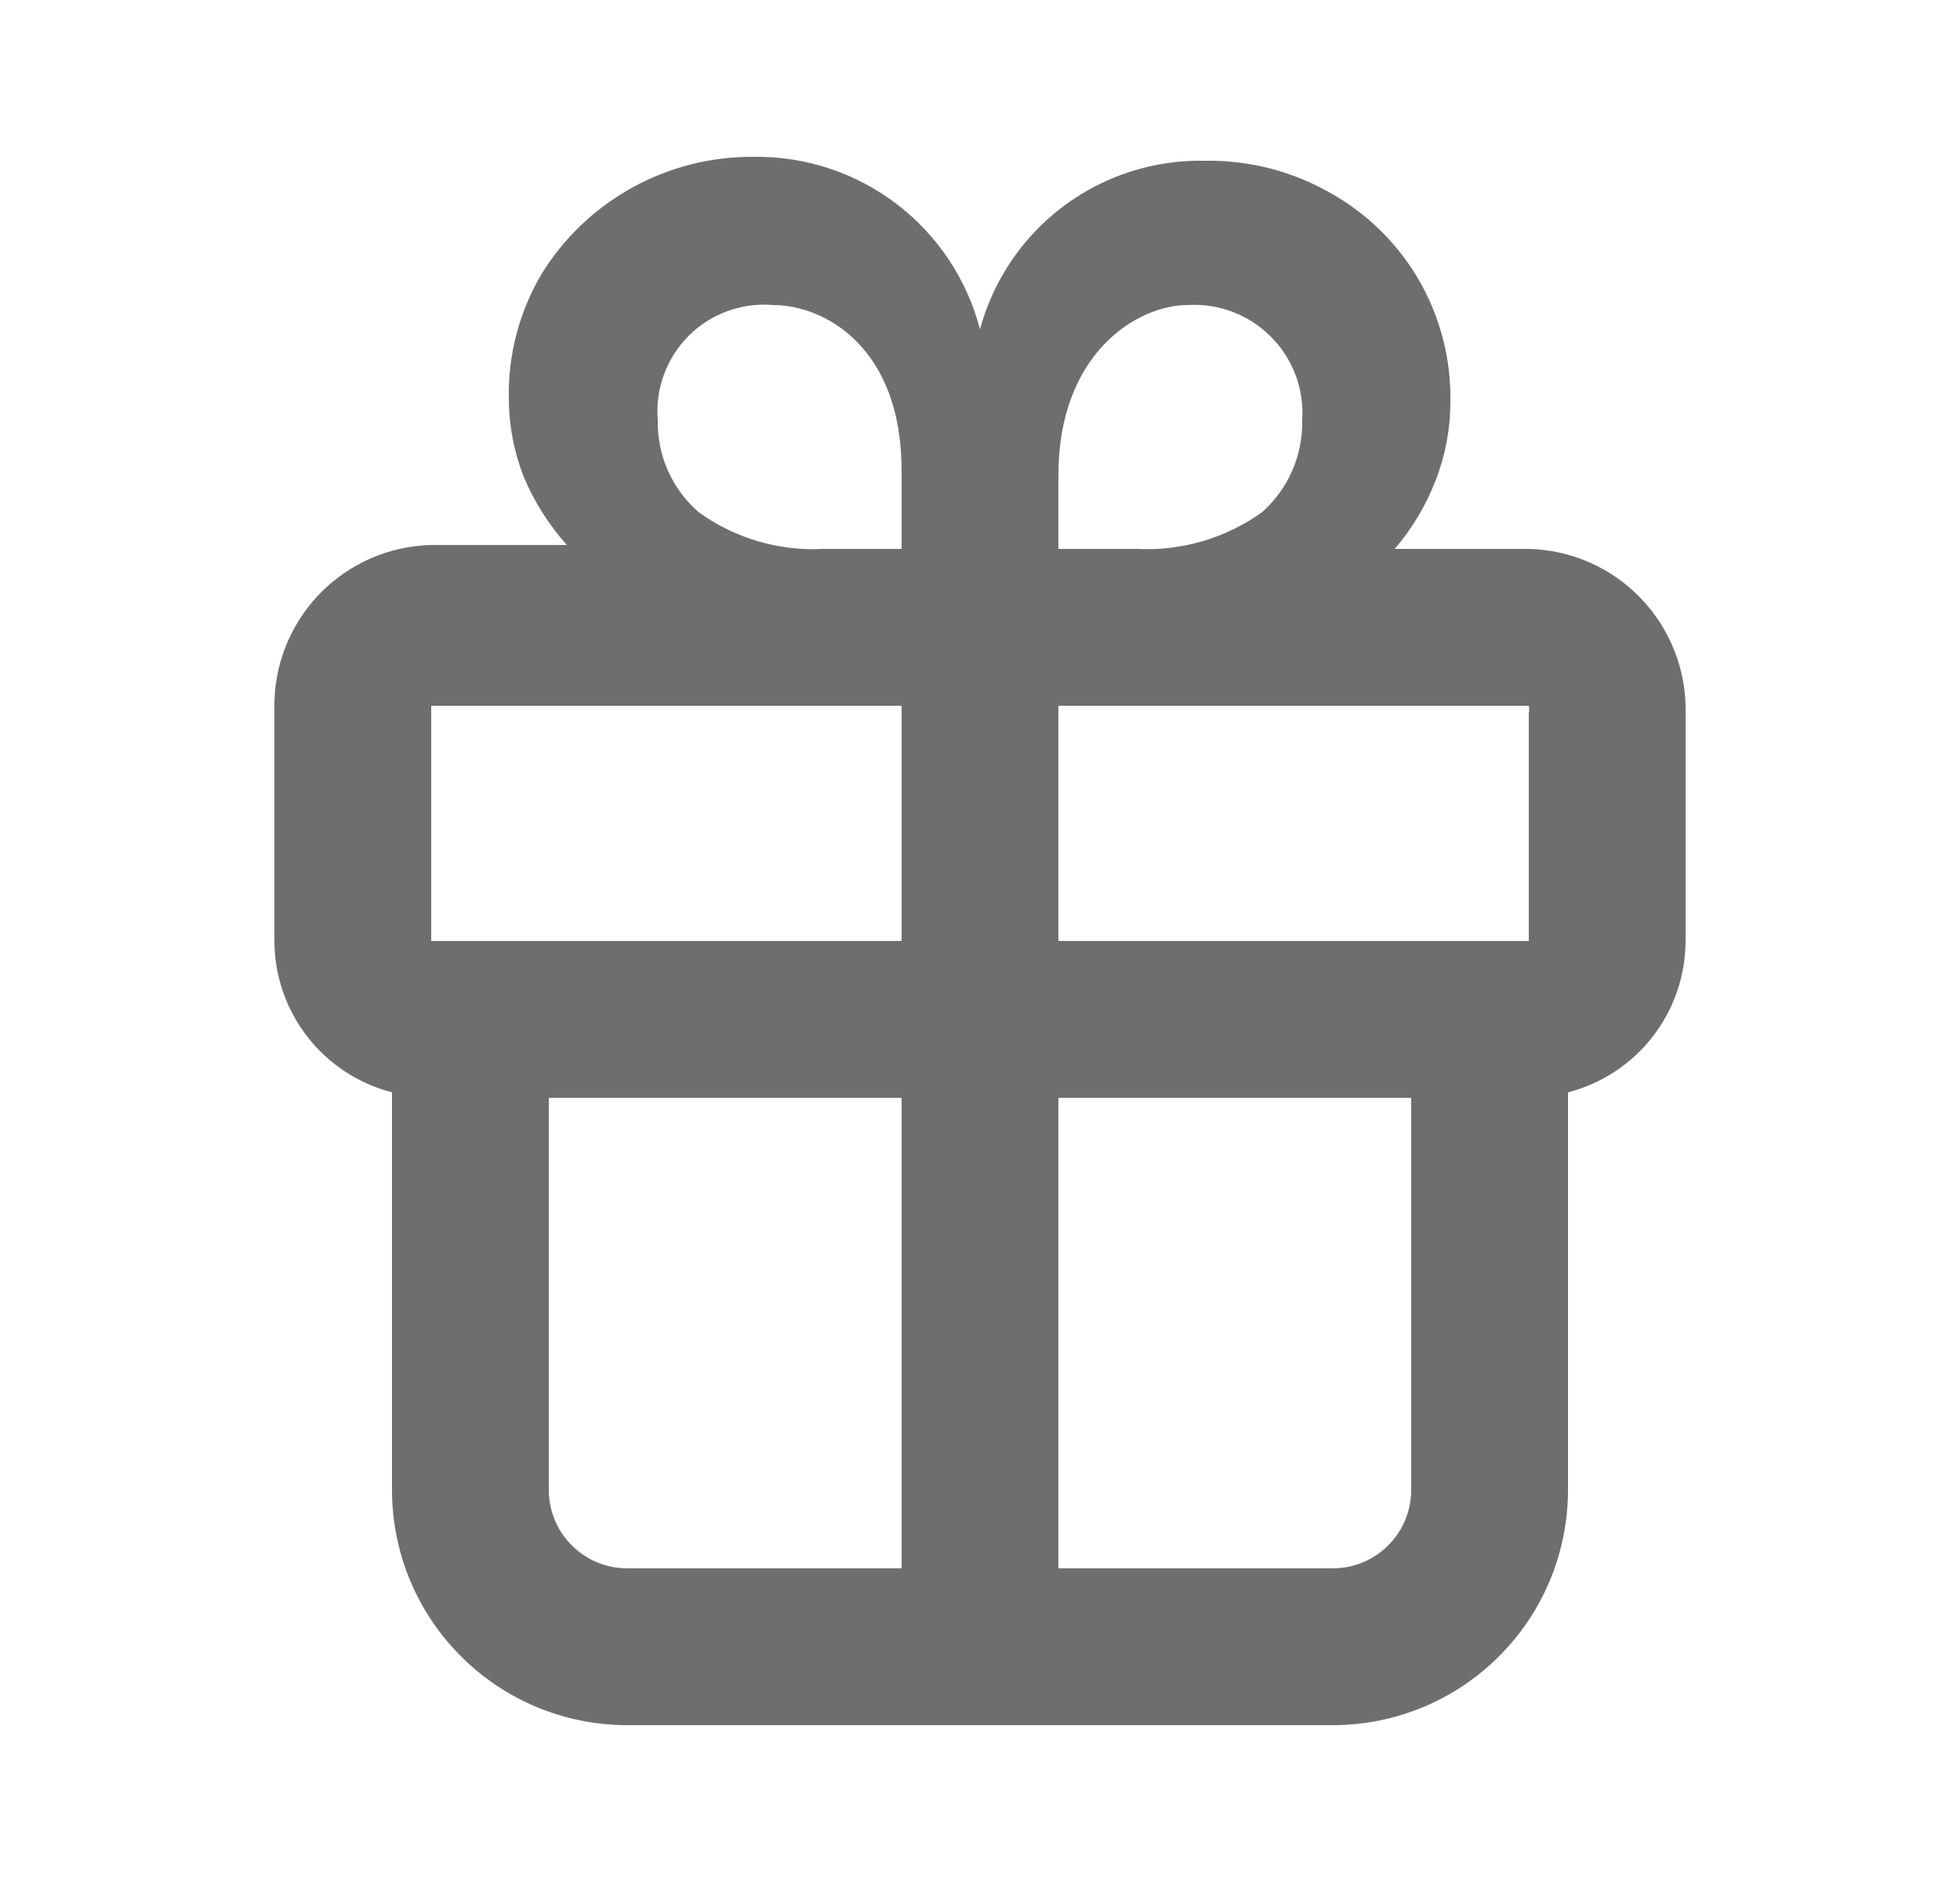 <svg width="25" height="24" viewBox="0 0 25 24" fill="none" xmlns="http://www.w3.org/2000/svg"><g id="gift"><path id="Vector" d="M19.5 7H17.79C18.011 6.742 18.187 6.447 18.31 6.13C18.435 5.811 18.499 5.472 18.5 5.13C18.511 4.571 18.365 4.021 18.08 3.54C17.807 3.083 17.417 2.707 16.95 2.45C16.471 2.18 15.929 2.042 15.38 2.05C14.729 2.034 14.091 2.237 13.568 2.627C13.046 3.017 12.67 3.571 12.5 4.2C12.334 3.563 11.959 2.999 11.435 2.6C10.911 2.201 10.268 1.99 9.61 2C9.07 1.996 8.538 2.131 8.065 2.392C7.592 2.653 7.194 3.031 6.91 3.49C6.625 3.971 6.479 4.521 6.49 5.08C6.491 5.422 6.555 5.761 6.68 6.08C6.814 6.398 7 6.692 7.23 6.95H5.5C4.958 6.963 4.443 7.19 4.068 7.582C3.694 7.974 3.489 8.498 3.5 9.04V12C3.501 12.442 3.649 12.872 3.921 13.221C4.192 13.57 4.572 13.819 5 13.93V19C5 19.796 5.316 20.559 5.879 21.121C6.441 21.684 7.204 22 8 22H17C17.796 22 18.559 21.684 19.121 21.121C19.684 20.559 20 19.796 20 19V13.93C20.428 13.819 20.808 13.57 21.079 13.221C21.351 12.872 21.498 12.442 21.5 12V9.09C21.511 8.548 21.306 8.024 20.931 7.632C20.557 7.24 20.042 7.013 19.5 7ZM19.5 9.09V12H13.5V9H19.5C19.506 9.03 19.506 9.06 19.5 9.09ZM15.15 3.89C15.346 3.878 15.541 3.908 15.725 3.978C15.908 4.048 16.074 4.156 16.212 4.295C16.35 4.434 16.457 4.601 16.526 4.785C16.594 4.968 16.623 5.164 16.61 5.36C16.614 5.58 16.571 5.799 16.483 6.001C16.395 6.203 16.264 6.383 16.1 6.53C15.635 6.864 15.071 7.029 14.5 7H13.5V6.06C13.5 4.51 14.5 3.89 15.15 3.89ZM8.91 6.53C8.743 6.385 8.61 6.205 8.52 6.003C8.43 5.801 8.386 5.581 8.39 5.36C8.373 5.163 8.4 4.964 8.468 4.778C8.536 4.592 8.643 4.423 8.783 4.283C8.923 4.143 9.092 4.036 9.278 3.968C9.464 3.9 9.663 3.873 9.86 3.89C10.52 3.89 11.5 4.43 11.5 6V7H10.5C9.932 7.03 9.371 6.864 8.91 6.53ZM5.5 9.09C5.5 9.03 5.5 9 5.5 9H11.5V12H5.5V9.09ZM8 20C7.735 20 7.48 19.895 7.293 19.707C7.105 19.52 7 19.265 7 19V14H11.5V20H8ZM17 20H13.5V14H18V19C18 19.265 17.895 19.52 17.707 19.707C17.52 19.895 17.265 20 17 20Z" fill="#6E6E70"/></g></svg>